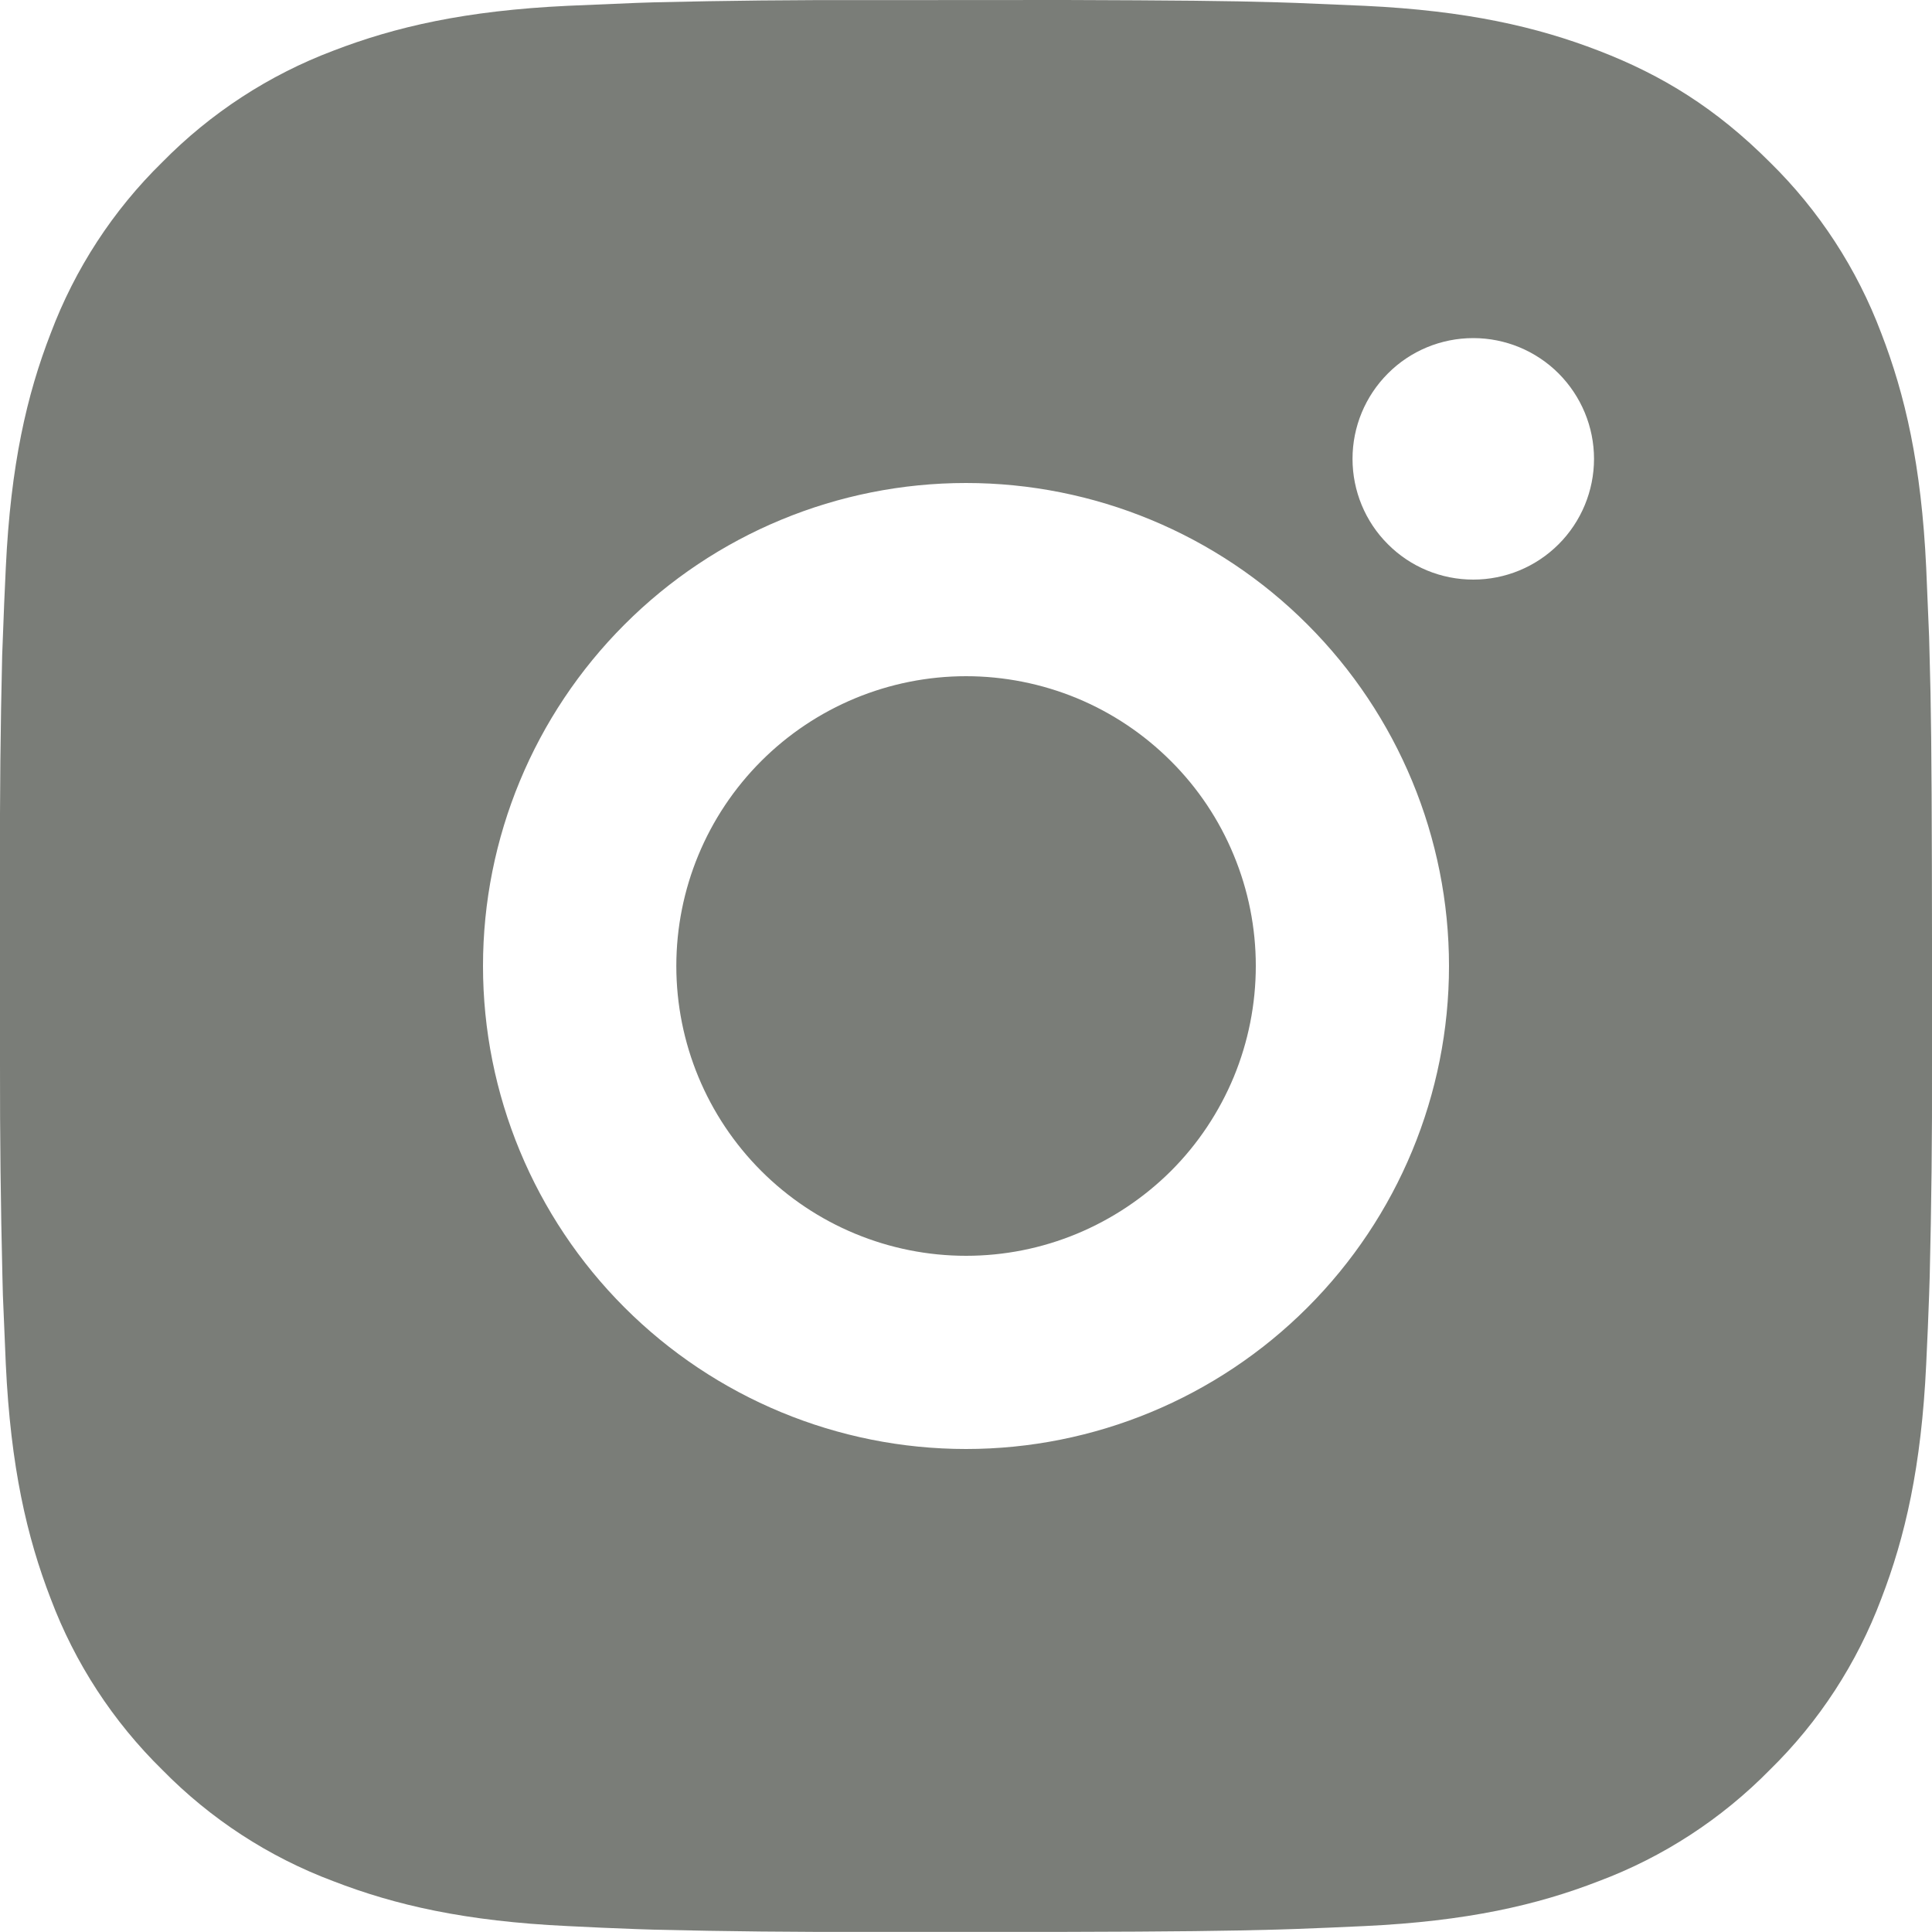 <?xml version="1.0" encoding="UTF-8"?>
<svg xmlns="http://www.w3.org/2000/svg" width="16" height="16" viewBox="0 0 16 16" fill="none">
  <path d="M8.822 0C9.722 0.003 10.179 0.007 10.573 0.019L10.729 0.024C10.908 0.031 11.085 0.039 11.298 0.048C12.149 0.088 12.73 0.223 13.24 0.42C13.768 0.623 14.213 0.899 14.657 1.343C15.064 1.742 15.379 2.226 15.58 2.76C15.777 3.27 15.912 3.85 15.952 4.702C15.961 4.915 15.969 5.092 15.976 5.272L15.98 5.427C15.992 5.821 15.997 6.278 15.999 7.177L16 7.774V8.822C16.002 9.406 15.995 9.989 15.981 10.572L15.976 10.728C15.97 10.908 15.962 11.085 15.952 11.297C15.912 12.149 15.777 12.729 15.58 13.24C15.379 13.774 15.065 14.258 14.657 14.657C14.257 15.064 13.774 15.379 13.24 15.579C12.73 15.777 12.149 15.911 11.298 15.951C11.108 15.96 10.919 15.968 10.729 15.975L10.573 15.98C10.179 15.991 9.722 15.997 8.822 15.999L8.226 15.999H7.178C6.595 16.001 6.011 15.995 5.427 15.981L5.272 15.976C5.082 15.969 4.892 15.961 4.703 15.951C3.851 15.911 3.271 15.777 2.76 15.579C2.226 15.379 1.743 15.064 1.344 14.657C0.936 14.257 0.621 13.774 0.42 13.24C0.223 12.73 0.088 12.149 0.048 11.297C0.04 11.107 0.032 10.918 0.024 10.728L0.02 10.572C0.006 9.989 -0.001 9.406 0 8.822V7.177C-0.002 6.594 0.004 6.01 0.018 5.427L0.024 5.272C0.03 5.092 0.038 4.915 0.048 4.702C0.088 3.85 0.222 3.27 0.42 2.76C0.621 2.226 0.936 1.742 1.344 1.343C1.744 0.936 2.227 0.621 2.76 0.42C3.271 0.223 3.851 0.088 4.703 0.048C4.915 0.039 5.093 0.031 5.272 0.024L5.427 0.019C6.011 0.005 6.594 -0.001 7.178 0.001L8.822 0ZM8 4C6.939 4 5.922 4.421 5.172 5.172C4.422 5.922 4 6.939 4 8C4 9.061 4.422 10.078 5.172 10.828C5.922 11.578 6.939 12 8 12C9.061 12 10.078 11.578 10.828 10.828C11.578 10.078 12 9.061 12 8C12 6.939 11.578 5.922 10.828 5.172C10.078 4.421 9.061 4 8 4ZM8 5.6C8.315 5.6 8.627 5.662 8.918 5.782C9.21 5.903 9.474 6.08 9.697 6.303C9.92 6.525 10.097 6.79 10.217 7.081C10.338 7.372 10.4 7.684 10.4 7.999C10.4 8.315 10.338 8.627 10.218 8.918C10.097 9.209 9.921 9.474 9.698 9.697C9.475 9.919 9.21 10.096 8.919 10.217C8.628 10.338 8.316 10.4 8.001 10.4C7.364 10.4 6.754 10.147 6.304 9.697C5.854 9.247 5.601 8.636 5.601 8C5.601 7.363 5.854 6.753 6.304 6.303C6.754 5.853 7.364 5.6 8.001 5.6M12.201 2.8C11.935 2.8 11.681 2.905 11.494 3.093C11.306 3.281 11.201 3.535 11.201 3.8C11.201 4.065 11.306 4.32 11.494 4.507C11.681 4.695 11.935 4.8 12.201 4.8C12.466 4.8 12.72 4.695 12.908 4.507C13.095 4.32 13.201 4.065 13.201 3.8C13.201 3.535 13.095 3.281 12.908 3.093C12.72 2.905 12.466 2.8 12.201 2.8Z" fill="#7A7D78"></path>
</svg>
